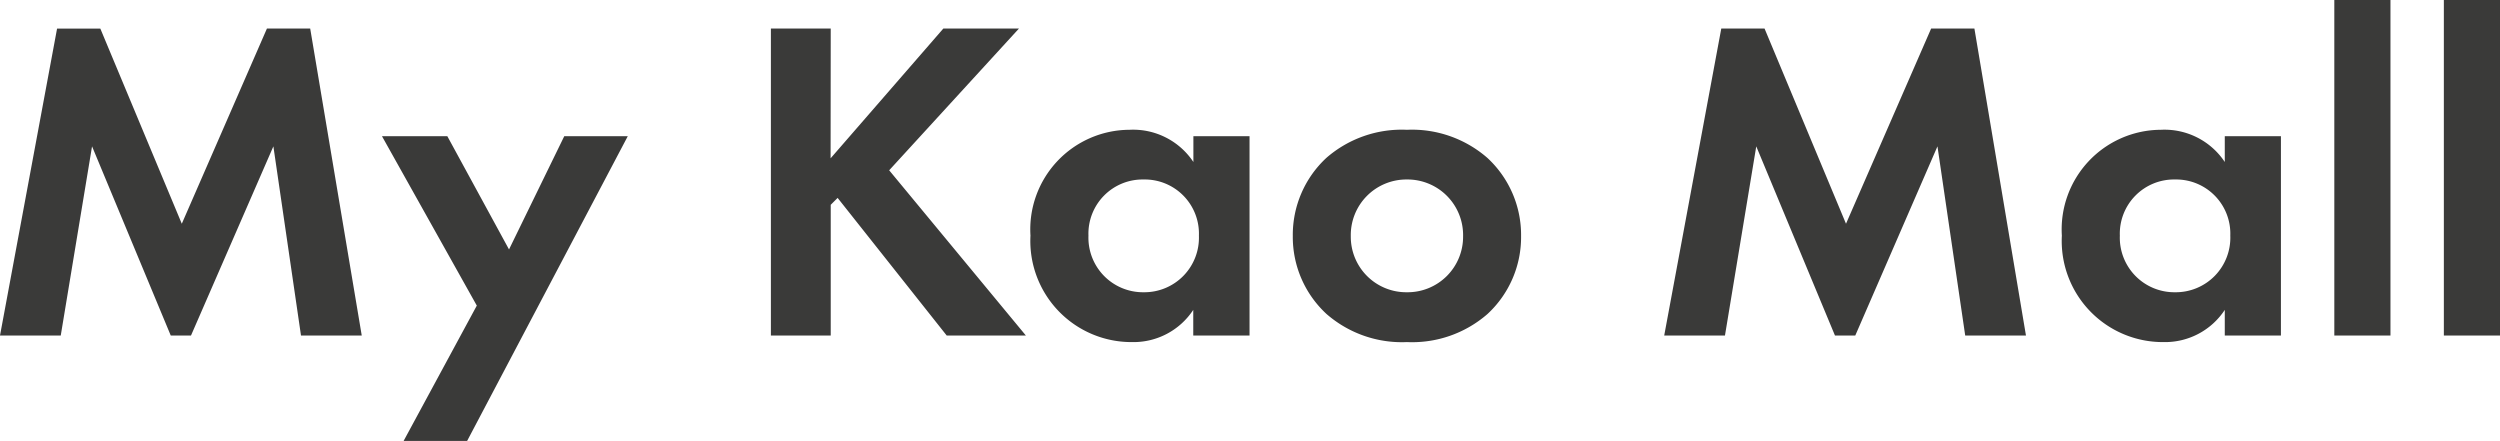 <svg xmlns="http://www.w3.org/2000/svg" width="76.048" height="13.412" viewBox="0 0 76.048 13.412">
    <path id="パス_57797" data-name="パス 57797" d="M-38.136,0h1.848l.952-5.754L-32.942,0h.616l2.506-5.754L-28.98,0h1.848L-28.7-9.338h-1.316L-32.606-3.4l-2.478-5.936H-36.4Zm12.278,3.206h1.932l4.886-9.268h-1.932l-1.68,3.444-1.876-3.444h-1.988L-23.632-.91ZM-12.866-9.338h-1.82V0h1.82V-3.976l.21-.21L-9.338,0H-6.93l-4.158-5.026L-7.14-9.338h-2.3l-3.43,3.948Zm11.032,4.06a2.2,2.2,0,0,0-1.946-.98,3.031,3.031,0,0,0-3.01,3.22A3.076,3.076,0,0,0-3.7.2a2.174,2.174,0,0,0,1.862-.98V0H-.126V-6.062H-1.834Zm-1.512.532a1.648,1.648,0,0,1,1.68,1.708,1.66,1.66,0,0,1-1.68,1.722,1.66,1.66,0,0,1-1.68-1.722A1.648,1.648,0,0,1-3.346-4.746ZM4.662-6.258a3.488,3.488,0,0,0-2.45.854A3.193,3.193,0,0,0,1.19-3.024,3.185,3.185,0,0,0,2.212-.658,3.488,3.488,0,0,0,4.662.2a3.488,3.488,0,0,0,2.45-.854A3.185,3.185,0,0,0,8.134-3.024,3.193,3.193,0,0,0,7.112-5.4,3.488,3.488,0,0,0,4.662-6.258Zm0,4.942A1.688,1.688,0,0,1,2.954-3.024,1.691,1.691,0,0,1,4.662-4.746,1.691,1.691,0,0,1,6.37-3.024,1.688,1.688,0,0,1,4.662-1.316ZM12.488,0h1.848l.952-5.754L17.682,0H18.3L20.8-5.754,21.644,0h1.848L21.924-9.338H20.608L18.018-3.4,15.54-9.338H14.224ZM29.54-5.278a2.2,2.2,0,0,0-1.946-.98,3.031,3.031,0,0,0-3.01,3.22A3.076,3.076,0,0,0,27.678.2a2.174,2.174,0,0,0,1.862-.98V0h1.708V-6.062H29.54Zm-1.512.532a1.648,1.648,0,0,1,1.68,1.708,1.66,1.66,0,0,1-1.68,1.722,1.66,1.66,0,0,1-1.68-1.722A1.648,1.648,0,0,1,28.028-4.746Zm4.844-5.46V0H34.58V-10.206Zm3.332,0V0h1.708V-10.206Z" transform="translate(38.136 10.206)" fill="#3a3a39"/>
</svg>
